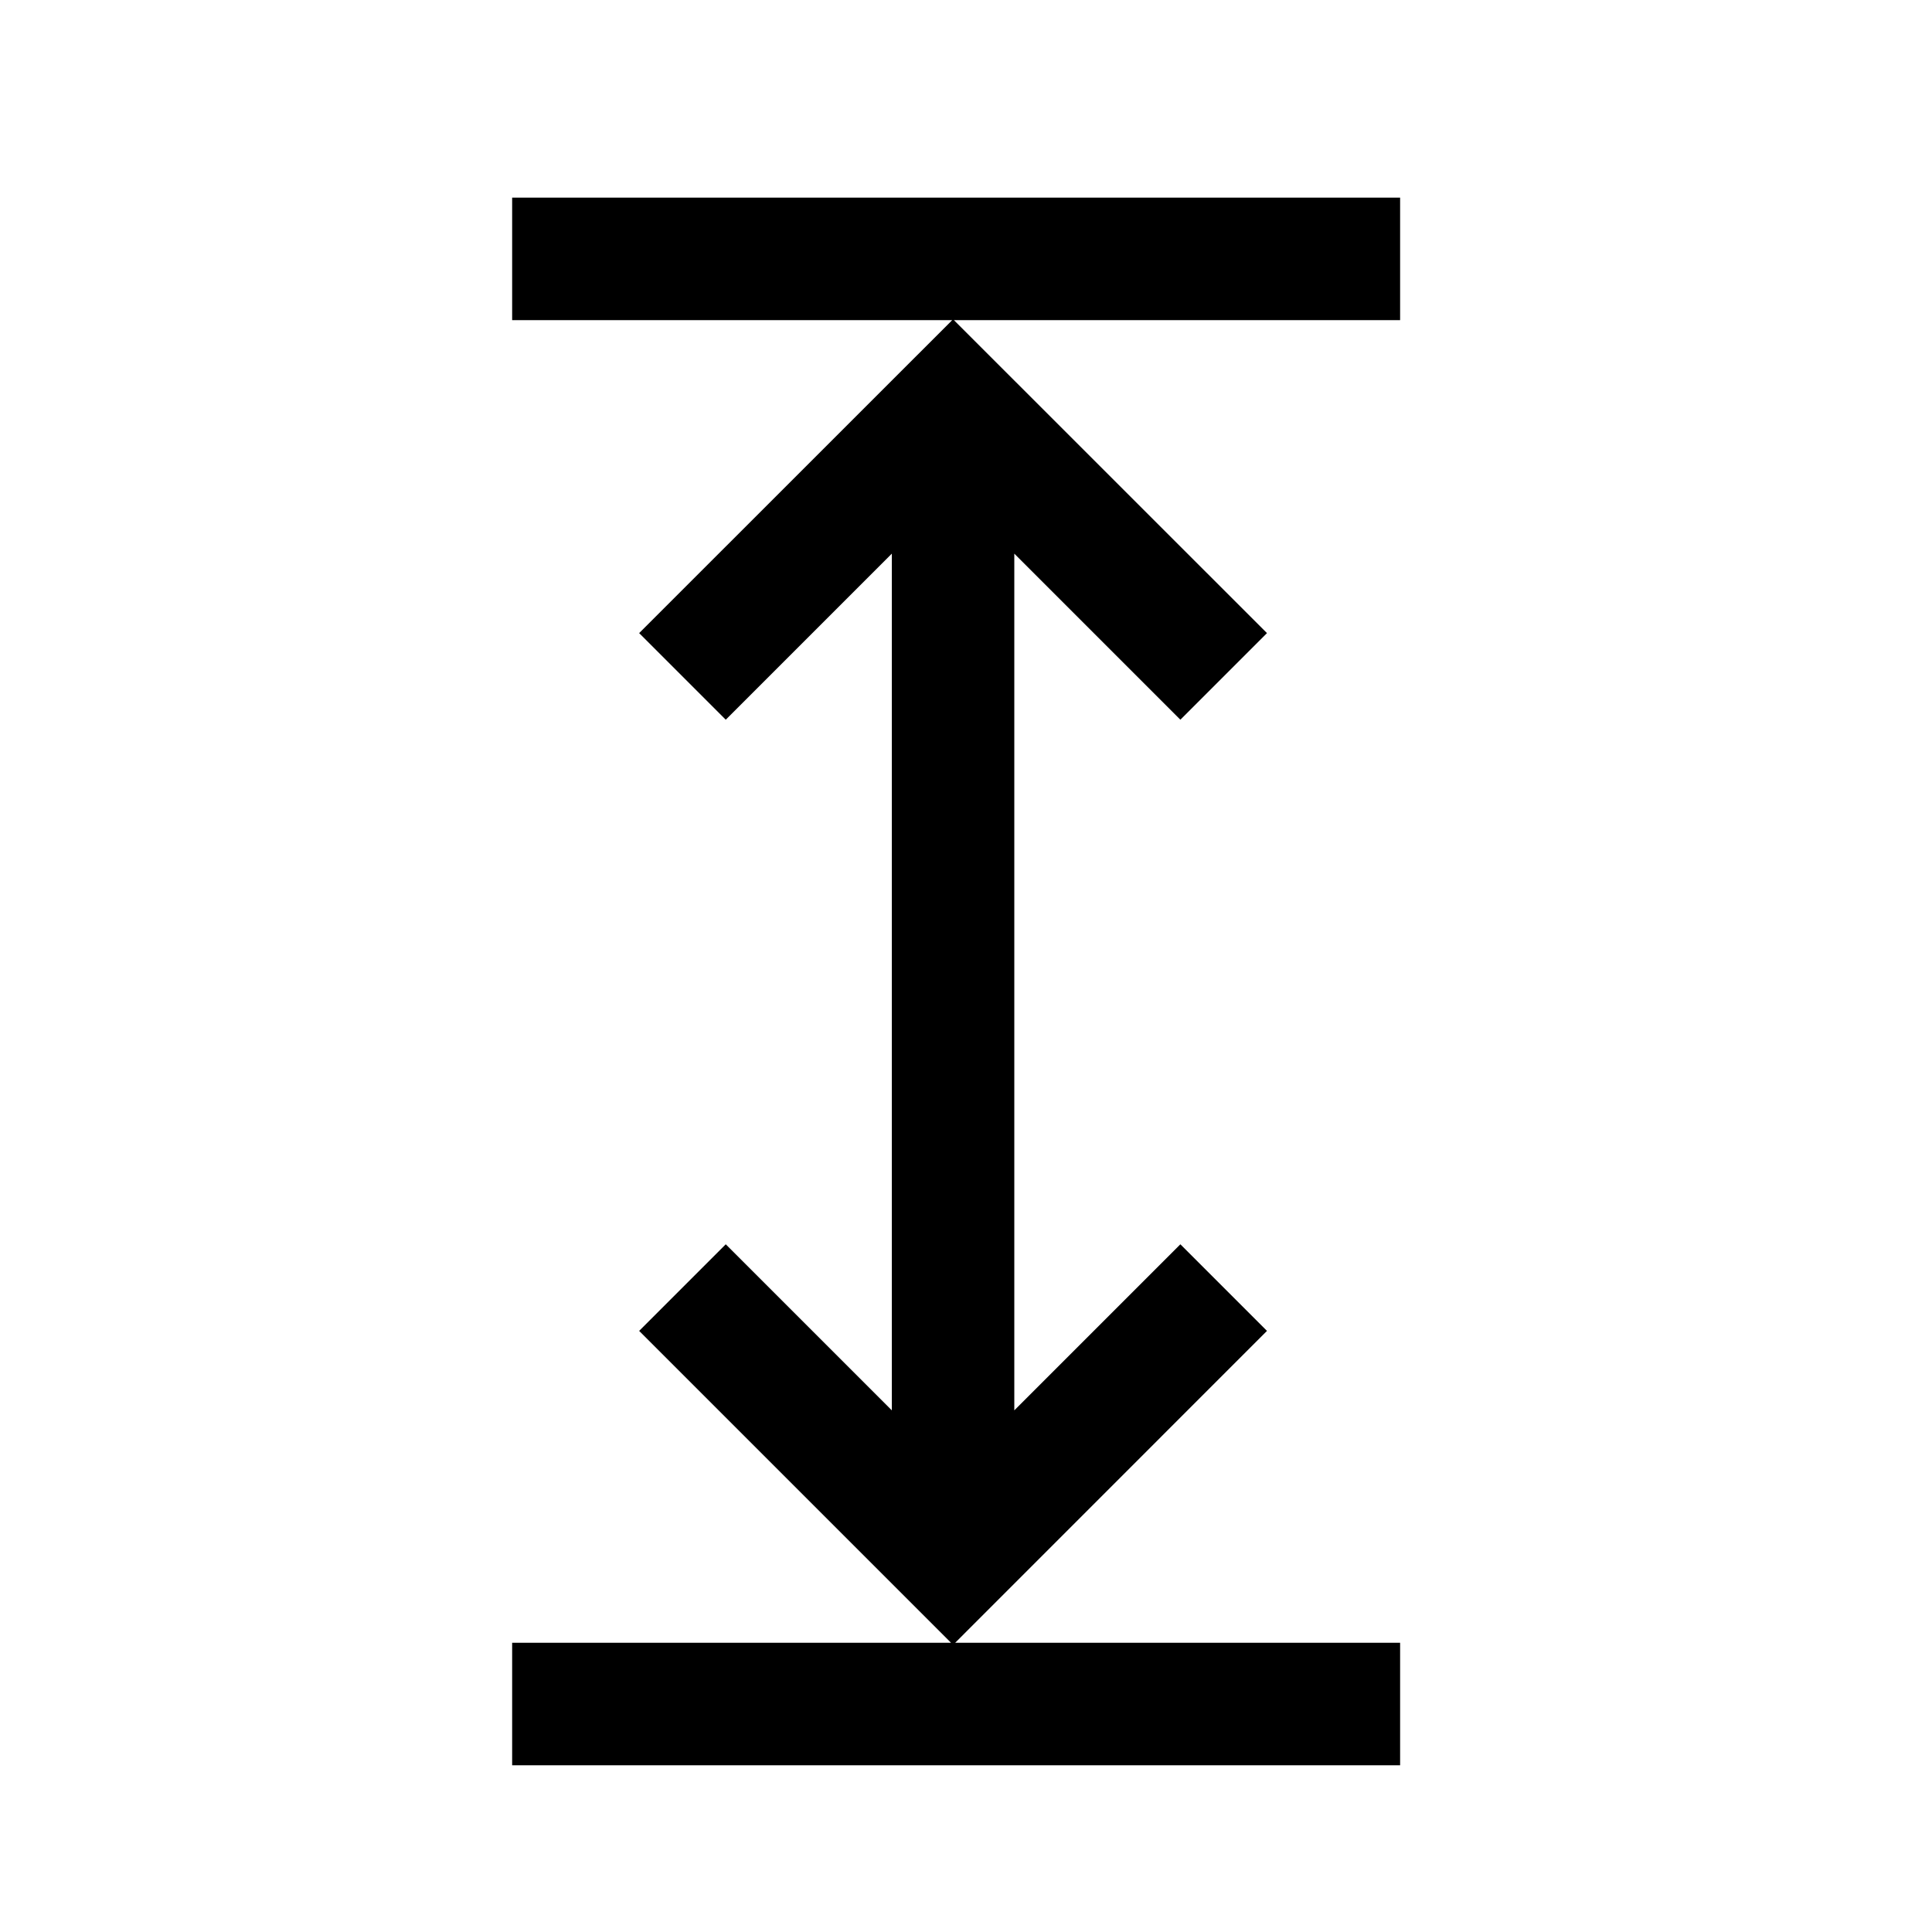 <svg xmlns="http://www.w3.org/2000/svg" width="23" height="23" viewBox="0 0 23 23" fill="none"><path d="M16.668 2.353L6.097 2.353V3.811H11.336L7.609 7.537L8.64 8.568L10.617 6.591V16.79L8.64 14.813L7.609 15.844L11.322 19.557H6.097V21.015H16.668V19.557H11.371L15.083 15.844L14.052 14.813L12.075 16.79V6.591L14.052 8.568L15.083 7.537L11.356 3.811H16.668V2.353Z" fill="black"></path></svg>